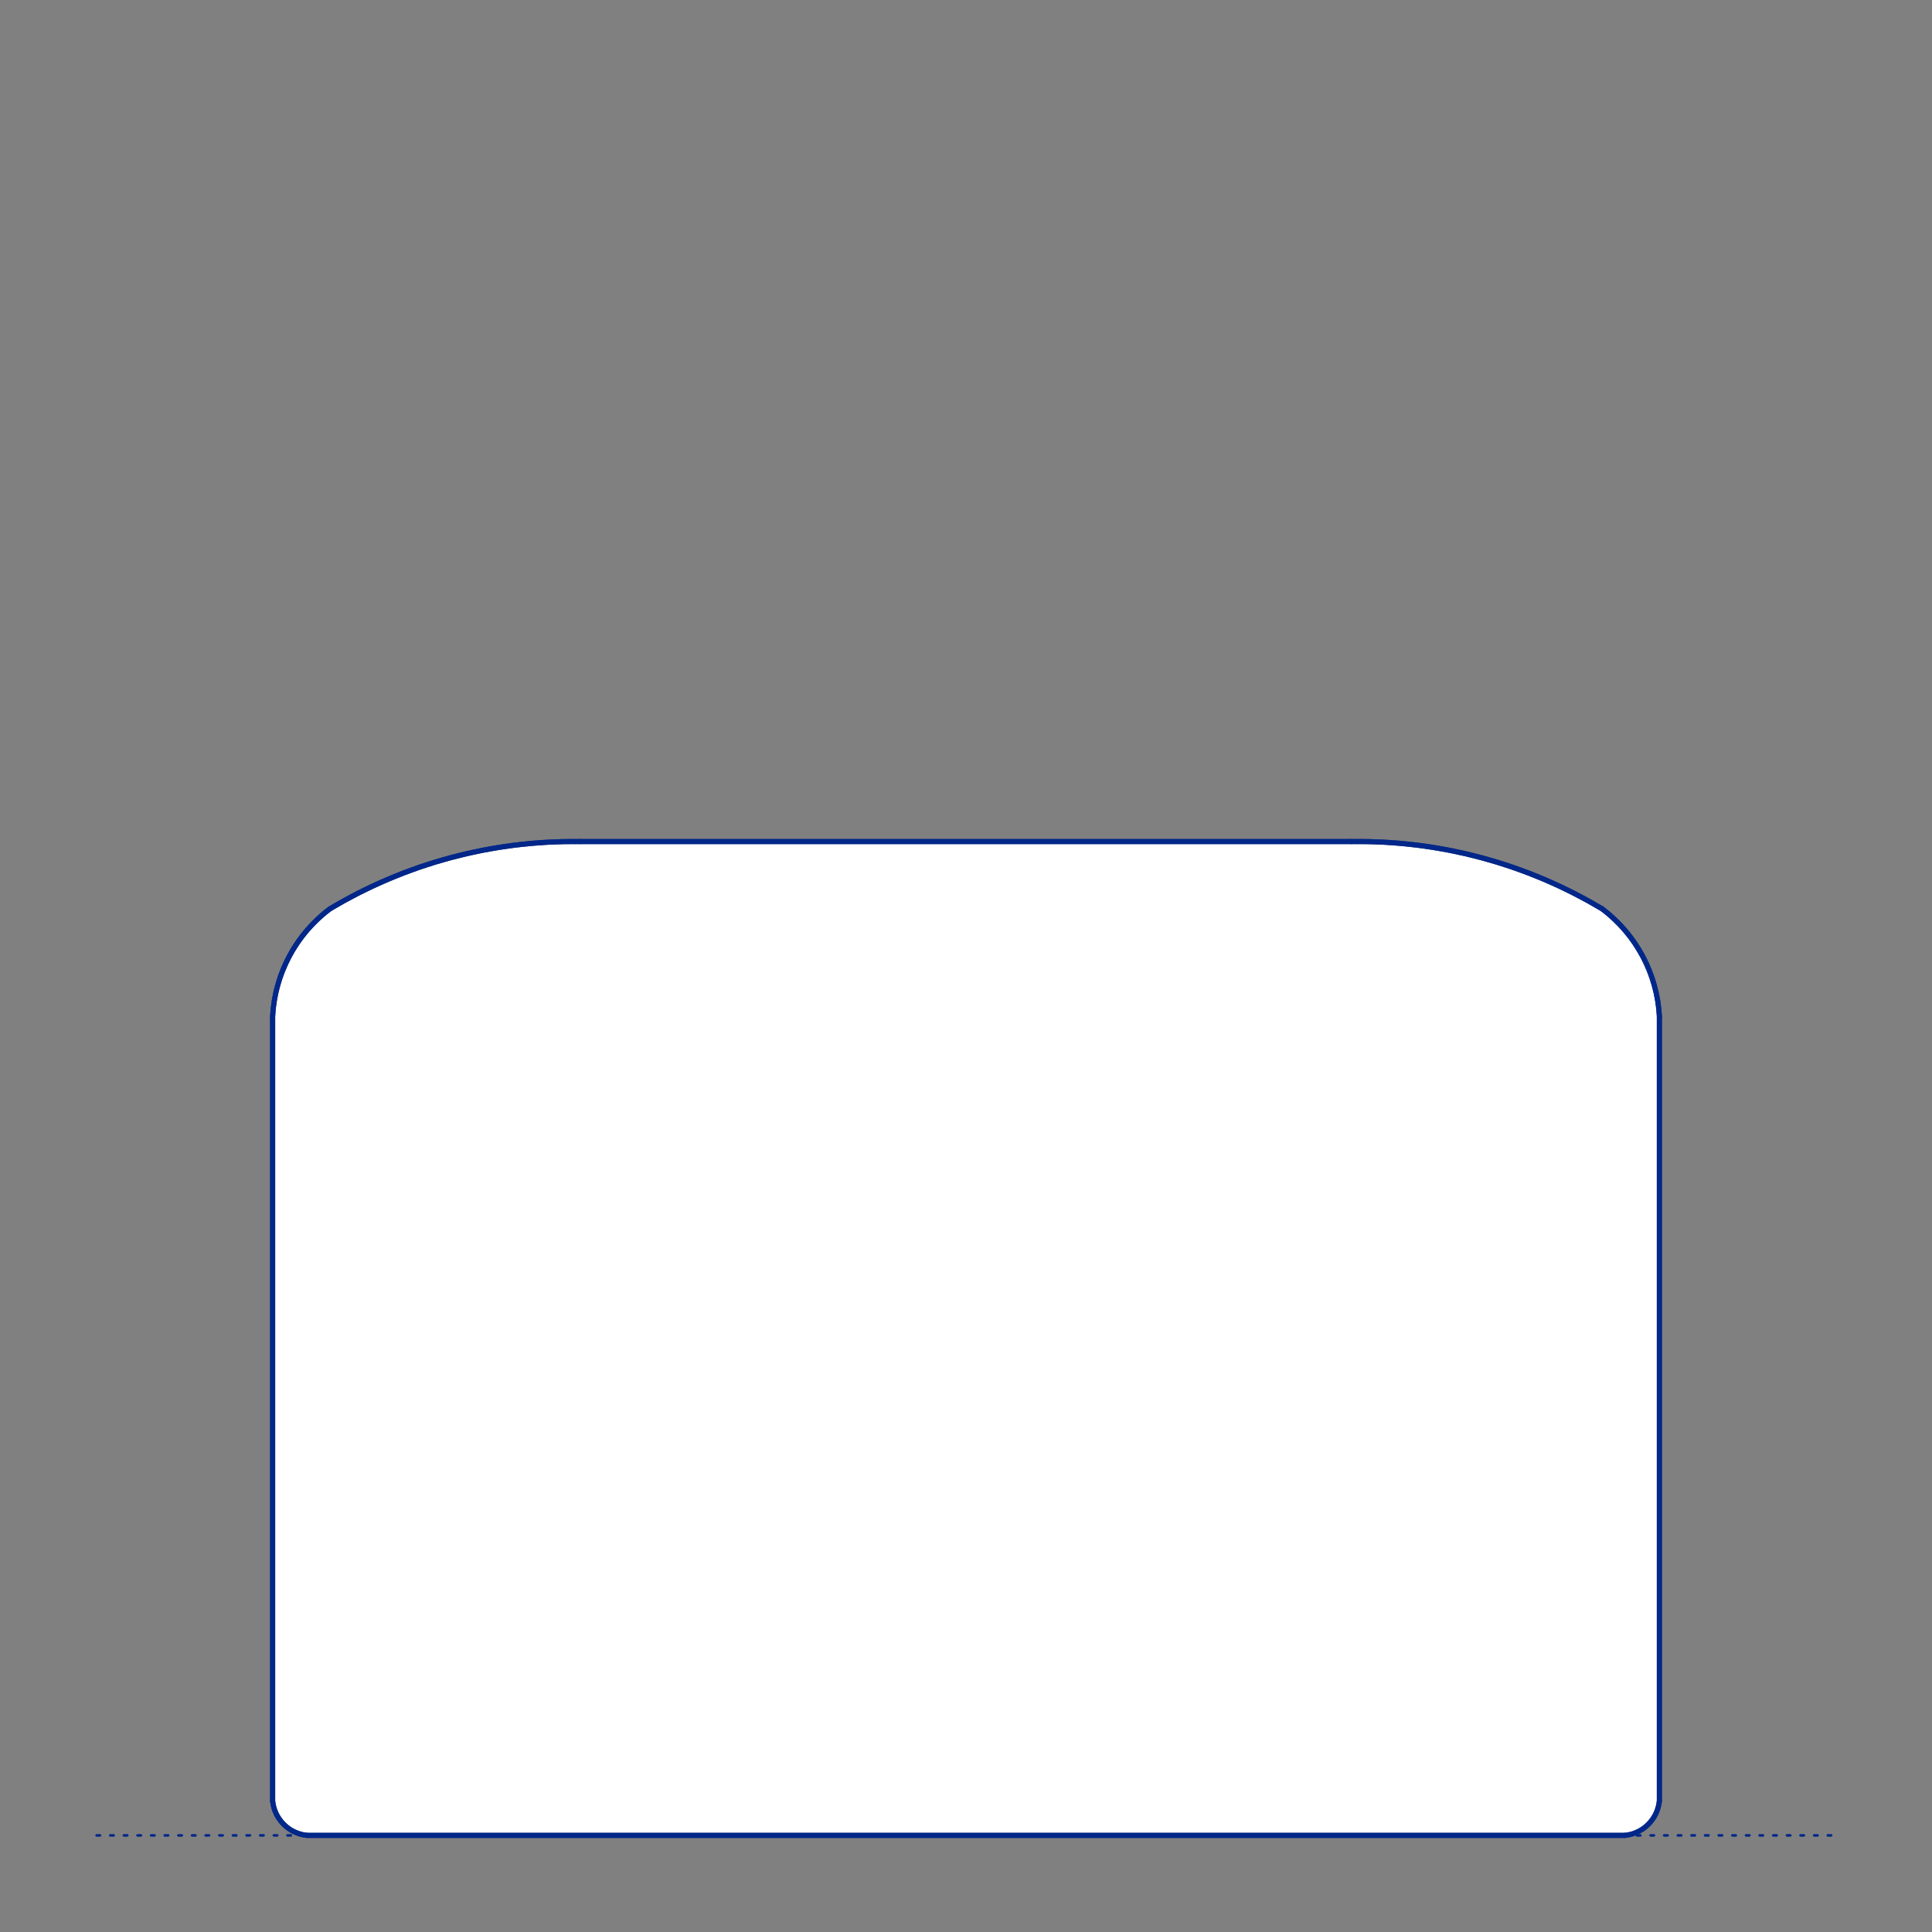 <?xml version="1.0" encoding="UTF-8"?>
<svg xmlns="http://www.w3.org/2000/svg" viewBox="0 0 566.93 566.93">
  <rect x="0" y="0" width="566.93" height="566.93" fill="#808080" stroke="none"/>
  <defs>
    <style>
      .cls-1, .cls-2 {
        stroke-width: .75px;
      }

      .cls-1, .cls-2, .cls-3 {
        fill: none;
        stroke: #002789;
      }

      .cls-1, .cls-2, .cls-3, .cls-4 {
        stroke-linecap: round;
        stroke-linejoin: round;
      }

      .cls-2 {
        stroke-dasharray: 0 0 1 3;
      }

      .cls-3, .cls-4 {
        stroke-width: 1.5px;
      }

      .cls-4 {
        fill: #fff;
        fill-rule: evenodd;
        stroke: #243775;
      }
    </style>
  </defs>
  <g id="Ground_Låst" data-name="Ground Låst">
    <g id="POLYLINE">
      <line class="cls-2" x1="28.35" y1="538.58" x2="538.58" y2="538.58"/>
    </g>
  </g>
  <g id="Blocks_Fill" data-name="Blocks$Fill">
    <g id="HATCH">
      <polygon class="cls-4" points="90.17 538.58 476.76 538.58 477.14 538.54 477.53 538.48 477.91 538.41 478.3 538.33 478.67 538.24 479.05 538.13 479.42 538.01 479.78 537.87 480.15 537.72 480.5 537.56 480.85 537.39 481.2 537.21 481.53 537.01 481.86 536.81 482.19 536.59 482.5 536.36 482.81 536.12 483.11 535.87 483.4 535.6 483.68 535.33 483.95 535.05 484.21 534.76 484.46 534.46 484.7 534.16 484.93 533.84 485.15 533.52 485.36 533.19 485.55 532.85 485.74 532.51 485.91 532.16 486.07 531.8 486.22 531.44 486.35 531.07 486.47 530.7 486.58 530.33 486.68 529.95 486.76 529.57 486.83 529.19 486.89 528.8 486.93 528.41 486.93 298.24 486.83 296.83 486.69 295.42 486.49 294.01 486.25 292.61 485.96 291.22 485.63 289.84 485.25 288.48 484.83 287.12 484.36 285.78 483.84 284.46 483.28 283.16 482.68 281.87 482.03 280.61 481.34 279.37 480.61 278.15 479.85 276.96 479.04 275.79 478.19 274.65 477.3 273.55 476.38 272.47 475.42 271.42 474.43 270.41 473.4 269.43 472.34 268.48 471.26 267.57 470.14 266.7 465.96 264.3 461.7 262.04 457.37 259.93 452.97 257.97 448.5 256.17 443.97 254.52 439.39 253.03 434.76 251.7 430.09 250.53 425.38 249.52 420.63 248.68 415.86 248 411.07 247.49 406.27 247.14 401.45 246.96 396.63 246.95 170.29 246.95 165.48 246.96 160.66 247.14 155.86 247.49 151.06 248 146.29 248.68 141.55 249.52 136.84 250.53 132.17 251.7 127.54 253.03 122.95 254.52 118.43 256.17 113.96 257.97 109.56 259.93 105.22 262.04 100.97 264.3 96.79 266.7 95.67 267.57 94.58 268.48 93.53 269.43 92.5 270.41 91.51 271.42 90.55 272.47 89.63 273.55 88.74 274.65 87.89 275.79 87.08 276.96 86.31 278.15 85.58 279.37 84.9 280.61 84.25 281.87 83.65 283.16 83.09 284.46 82.57 285.78 82.1 287.12 81.68 288.48 81.3 289.84 80.96 291.22 80.68 292.61 80.44 294.01 80.24 295.42 80.1 296.83 80 298.24 80 528.41 80.04 528.8 80.1 529.19 80.17 529.57 80.25 529.95 80.35 530.33 80.45 530.7 80.58 531.07 80.71 531.44 80.86 531.8 81.02 532.16 81.19 532.51 81.37 532.85 81.57 533.19 81.78 533.52 82 533.84 82.23 534.16 82.47 534.46 82.72 534.76 82.98 535.05 83.25 535.33 83.53 535.6 83.82 535.87 84.12 536.12 84.43 536.36 84.74 536.59 85.06 536.81 85.39 537.01 85.73 537.21 86.08 537.39 86.43 537.56 86.78 537.72 87.14 537.87 87.51 538.01 87.88 538.13 88.25 538.24 88.63 538.33 89.01 538.41 89.4 538.48 89.78 538.54 90.17 538.58"/>
    </g>
  </g>
  <g id="Blocks_Inner" data-name="Blocks$Inner">
    <g id="LINE">
      <line class="cls-1" x1="90.17" y1="538.58" x2="476.76" y2="538.58"/>
    </g>
    <g id="ARC">
      <path class="cls-1" d="M476.76,538.58c5.4-.5,9.67-4.77,10.17-10.17"/>
    </g>
    <g id="LINE-2" data-name="LINE">
      <line class="cls-1" x1="486.93" y1="528.41" x2="486.93" y2="298.24"/>
    </g>
    <g id="ARC-2" data-name="ARC">
      <path class="cls-1" d="M486.93,298.24c-.66-12.48-6.81-24.03-16.79-31.55"/>
    </g>
    <g id="ARC-3" data-name="ARC">
      <path class="cls-1" d="M470.14,266.7c-22.19-13.29-47.64-20.13-73.5-19.75"/>
    </g>
    <g id="LINE-3" data-name="LINE">
      <line class="cls-1" x1="396.63" y1="246.95" x2="170.29" y2="246.95"/>
    </g>
    <g id="ARC-4" data-name="ARC">
      <path class="cls-1" d="M170.29,246.95c-25.86-.38-51.31,6.46-73.5,19.75"/>
    </g>
    <g id="ARC-5" data-name="ARC">
      <path class="cls-1" d="M96.79,266.7c-9.99,7.51-16.14,19.06-16.79,31.55"/>
    </g>
    <g id="LINE-4" data-name="LINE">
      <line class="cls-1" x1="80" y1="298.24" x2="80" y2="528.41"/>
    </g>
    <g id="ARC-6" data-name="ARC">
      <path class="cls-1" d="M80,528.41c.5,5.4,4.78,9.67,10.17,10.17"/>
    </g>
  </g>
  <g id="Blocks_Outline" data-name="Blocks$Outline">
    <g id="LINE-5" data-name="LINE">
      <line class="cls-3" x1="90.17" y1="538.58" x2="476.76" y2="538.58"/>
    </g>
    <g id="ARC-7" data-name="ARC">
      <path class="cls-3" d="M476.76,538.58c5.4-.5,9.67-4.77,10.17-10.17"/>
    </g>
    <g id="LINE-6" data-name="LINE">
      <line class="cls-3" x1="486.93" y1="528.41" x2="486.93" y2="298.24"/>
    </g>
    <g id="ARC-8" data-name="ARC">
      <path class="cls-3" d="M486.93,298.24c-.66-12.48-6.81-24.03-16.79-31.55"/>
    </g>
    <g id="ARC-9" data-name="ARC">
      <path class="cls-3" d="M470.14,266.7c-22.19-13.29-47.64-20.13-73.5-19.75"/>
    </g>
    <g id="LINE-7" data-name="LINE">
      <line class="cls-3" x1="396.63" y1="246.95" x2="170.29" y2="246.95"/>
    </g>
    <g id="ARC-10" data-name="ARC">
      <path class="cls-3" d="M170.29,246.95c-25.86-.38-51.31,6.46-73.5,19.75"/>
    </g>
    <g id="ARC-11" data-name="ARC">
      <path class="cls-3" d="M96.79,266.7c-9.99,7.51-16.14,19.06-16.79,31.55"/>
    </g>
    <g id="LINE-8" data-name="LINE">
      <line class="cls-3" x1="80" y1="298.24" x2="80" y2="528.41"/>
    </g>
    <g id="ARC-12" data-name="ARC">
      <path class="cls-3" d="M80,528.41c.5,5.4,4.78,9.67,10.17,10.17"/>
    </g>
  </g>
</svg>